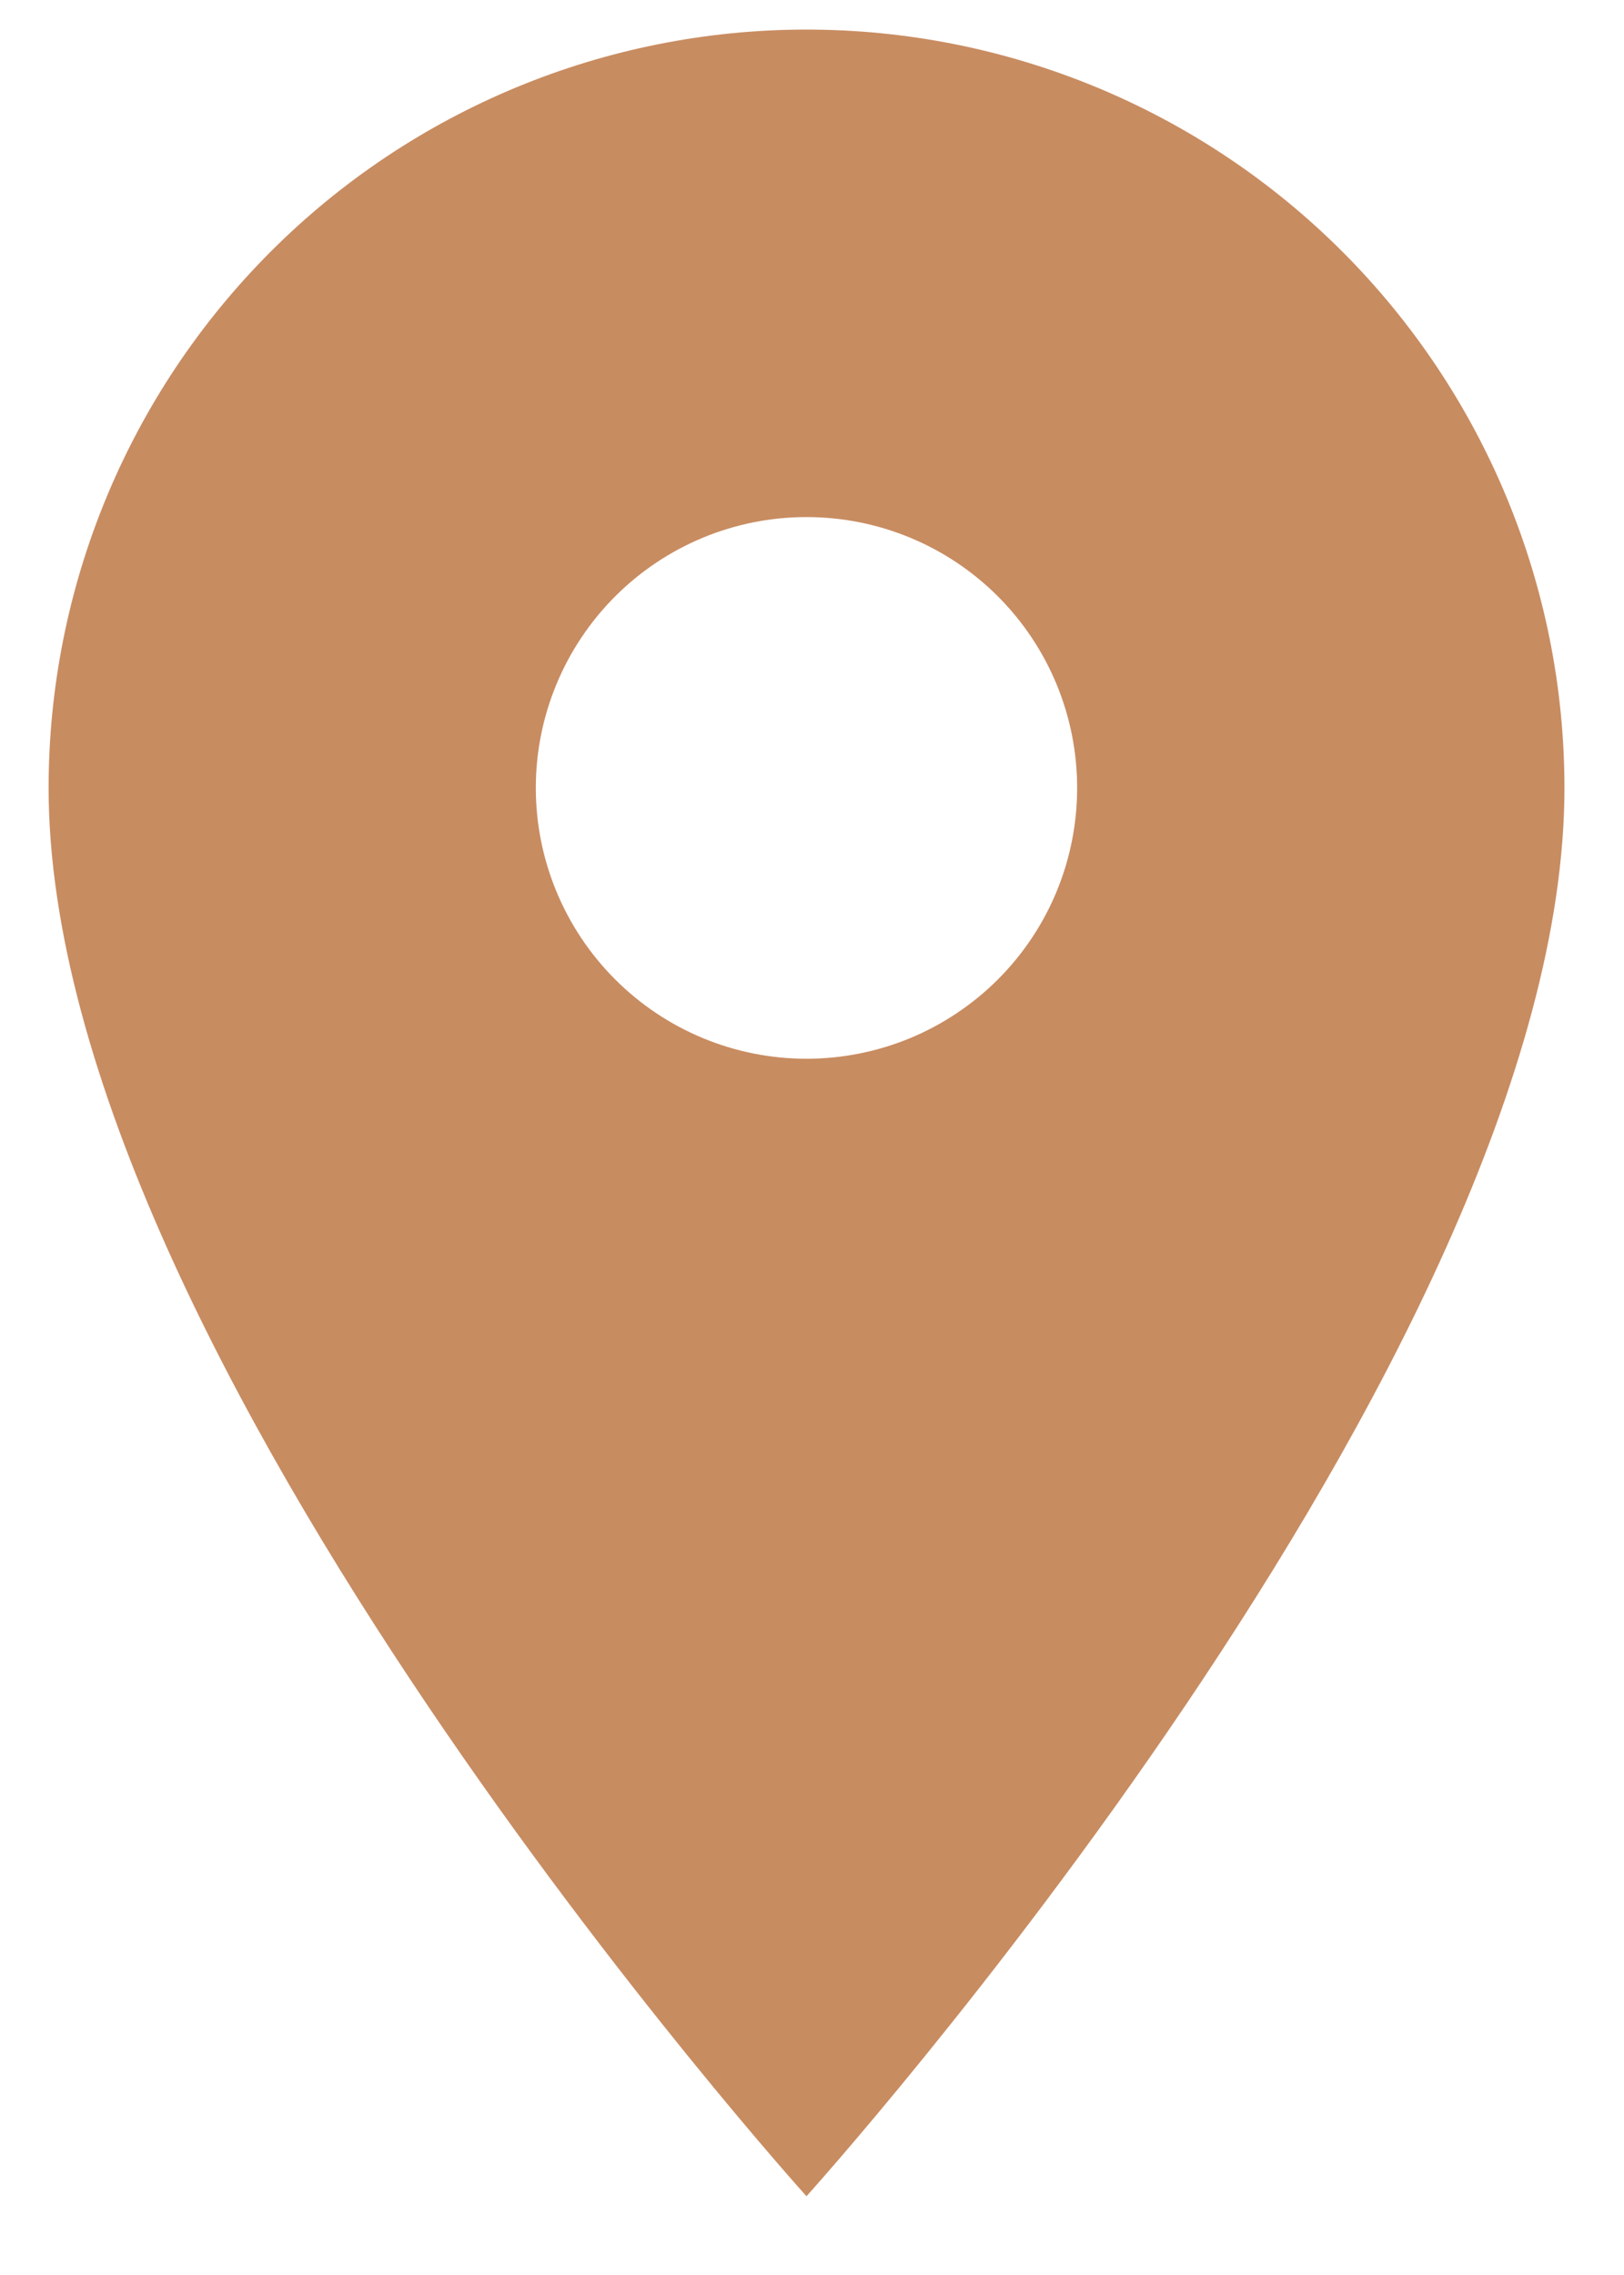 <svg width="15" height="21" viewBox="0 0 15 21" fill="none" xmlns="http://www.w3.org/2000/svg">
<path d="M7.449 9.773C6.786 9.773 6.151 9.51 5.682 9.041C5.213 8.572 4.949 7.936 4.949 7.273C4.949 6.61 5.213 5.974 5.682 5.505C6.151 5.036 6.786 4.773 7.449 4.773C8.113 4.773 8.748 5.036 9.217 5.505C9.686 5.974 9.949 6.61 9.949 7.273C9.949 7.601 9.885 7.926 9.759 8.23C9.634 8.533 9.449 8.809 9.217 9.041C8.985 9.273 8.709 9.457 8.406 9.583C8.103 9.708 7.778 9.773 7.449 9.773ZM7.449 0.273C5.593 0.273 3.812 1.01 2.5 2.323C1.187 3.636 0.449 5.416 0.449 7.273C0.449 12.523 7.449 20.273 7.449 20.273C7.449 20.273 14.45 12.523 14.45 7.273C14.45 5.416 13.712 3.636 12.399 2.323C11.086 1.01 9.306 0.273 7.449 0.273Z" fill="#C88C61"/>
</svg>
